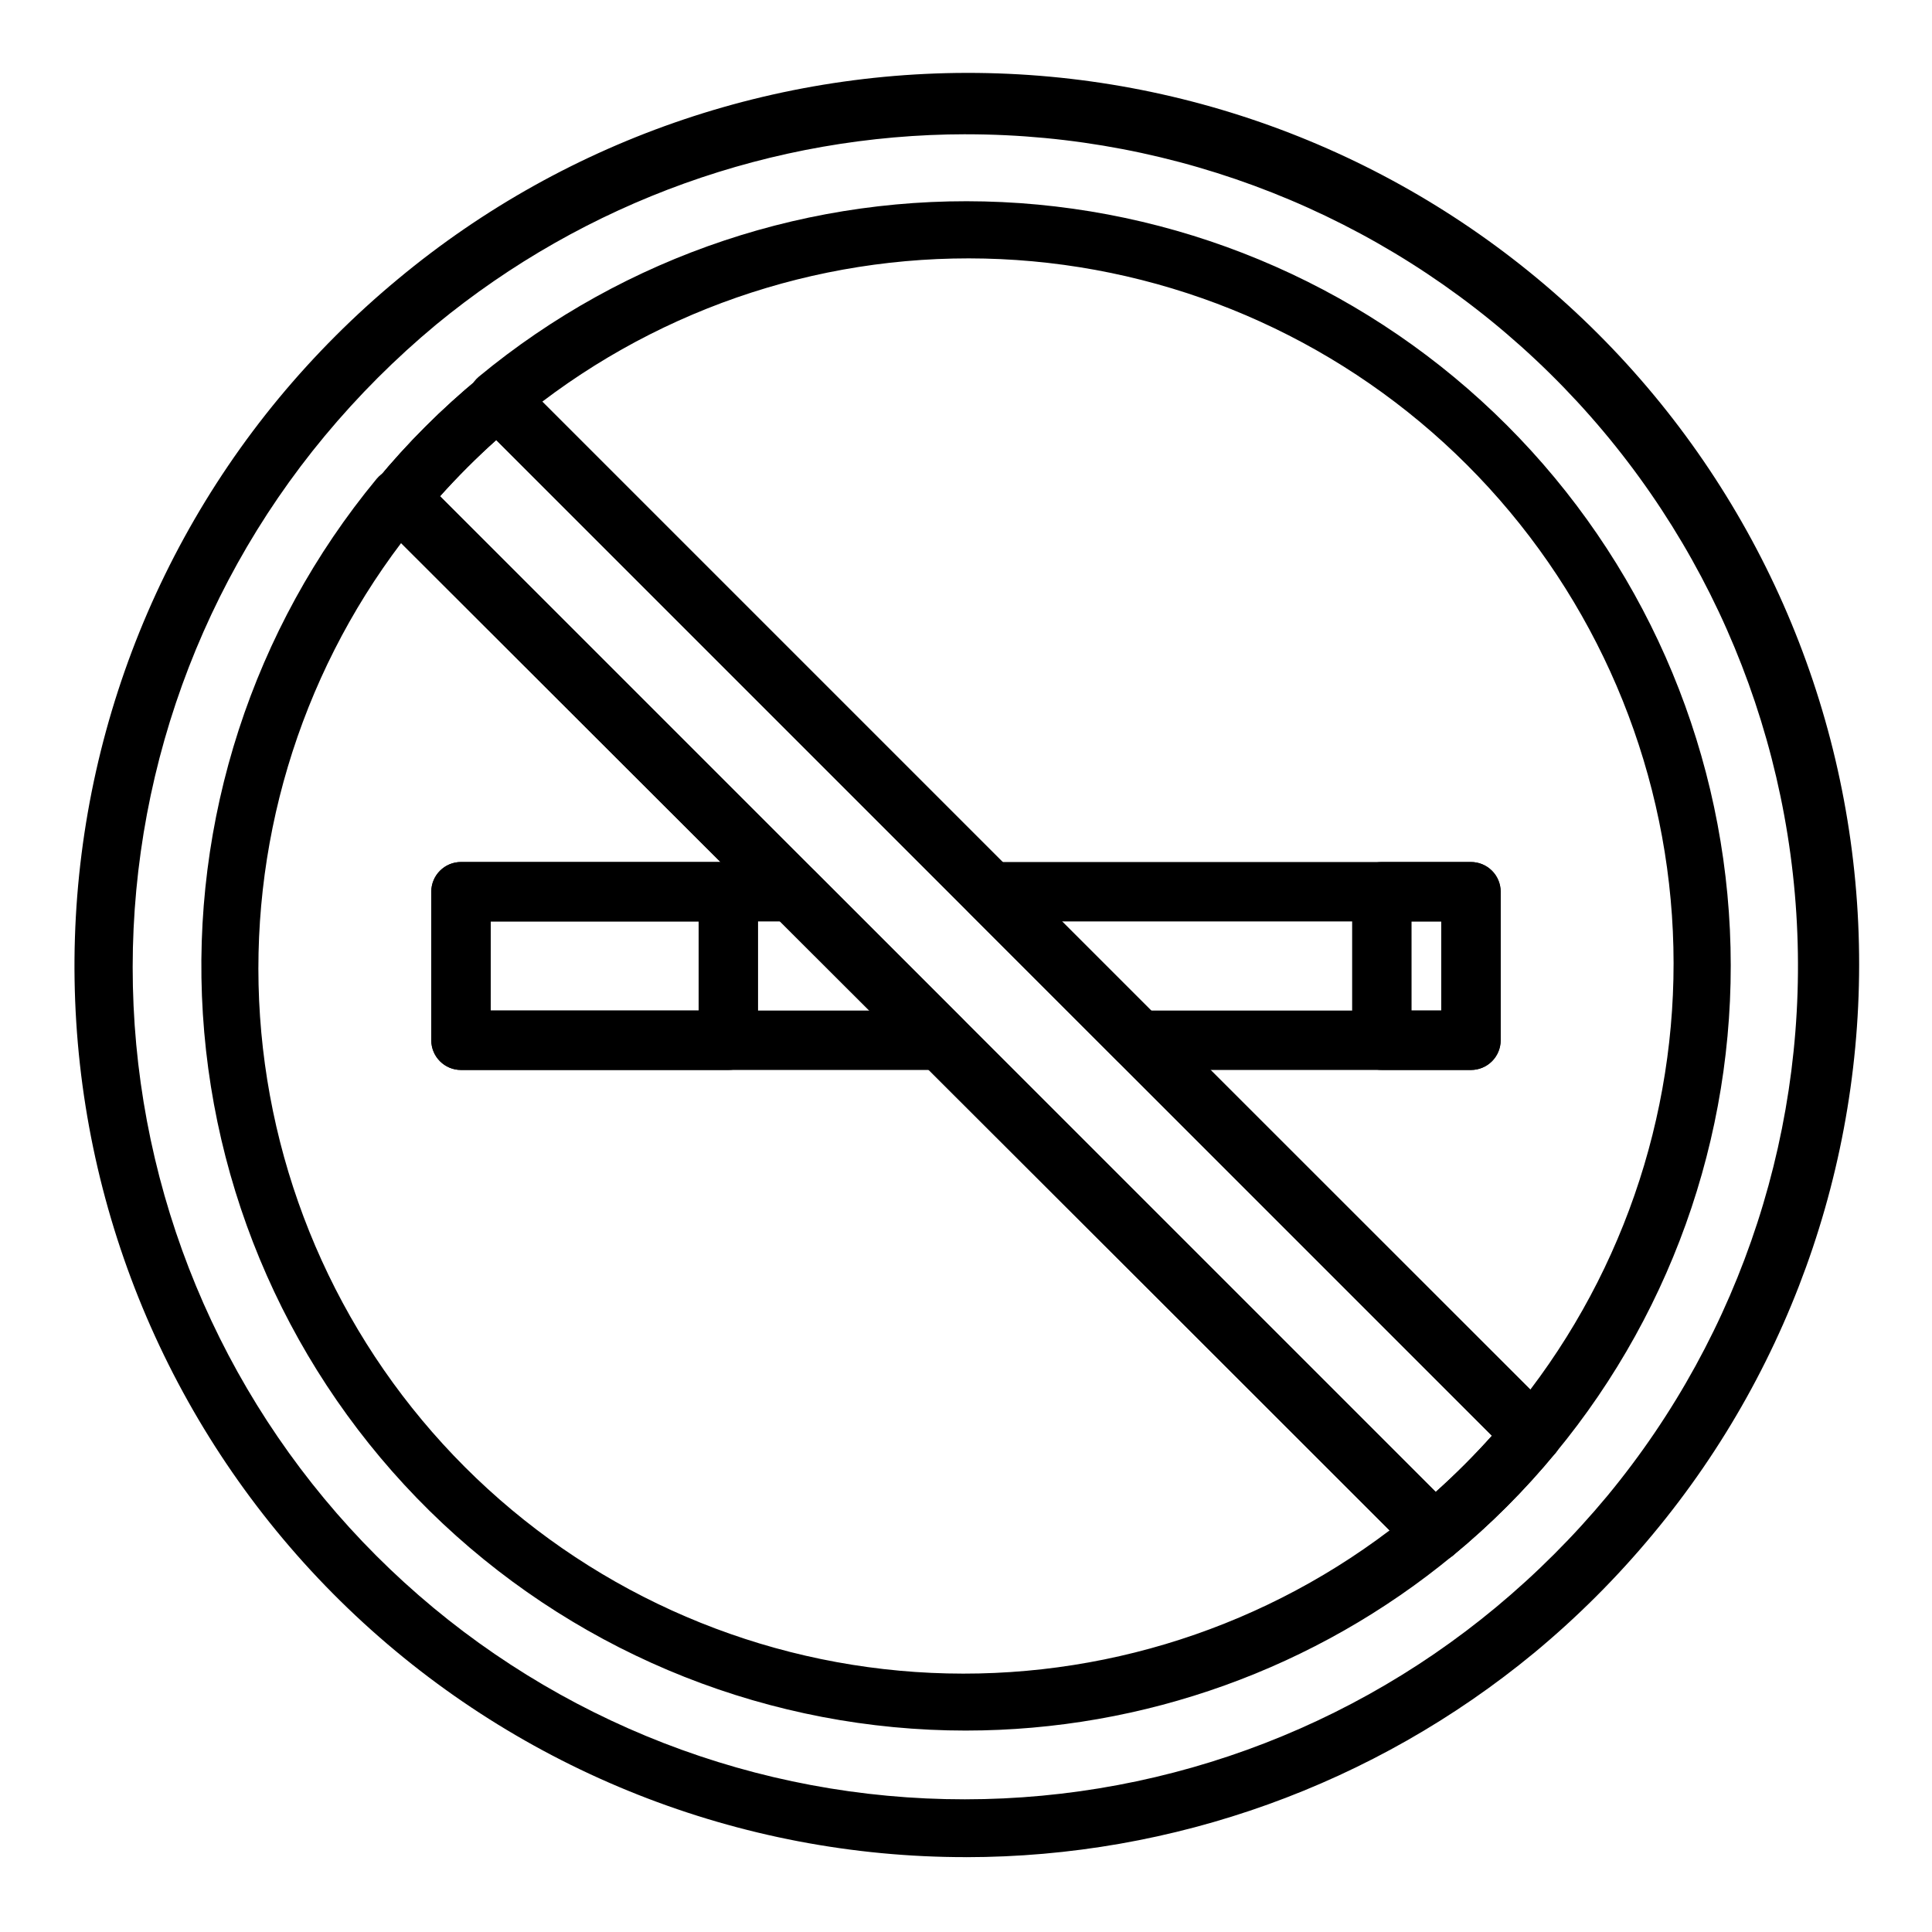 <?xml version="1.0" encoding="UTF-8"?>
<!-- Uploaded to: SVG Find, www.svgrepo.com, Generator: SVG Find Mixer Tools -->
<svg fill="#000000" width="800px" height="800px" version="1.1" viewBox="144 144 512 512" xmlns="http://www.w3.org/2000/svg">
 <g>
  <path d="m400 636.16c-60.078 0.023-117.9-22.848-161.71-63.957-43.805-41.109-70.297-97.371-74.082-157.32-3.785-59.957 15.422-119.1 53.707-165.39 9.496-11.449 20.035-21.992 31.488-31.488 45.27-37.695 102.99-57.117 161.84-54.445 58.848 2.676 114.57 27.242 156.24 68.891 41.664 41.645 66.262 97.359 68.961 156.21 2.699 58.844-16.691 116.58-54.367 161.86-9.492 11.453-20.035 21.992-31.488 31.488-42.387 34.988-95.629 54.137-150.59 54.16zm0-456.58c-51.246 0.039-100.89 17.875-140.44 50.461-10.727 8.914-20.605 18.793-29.52 29.52-35.113 42.262-53.176 96.117-50.645 151.01 2.527 54.887 25.469 106.85 64.324 145.71 38.852 38.852 90.816 61.793 145.71 64.324 54.887 2.531 108.74-15.531 151-50.645 10.727-8.914 20.609-18.797 29.523-29.523 35.719-43.207 53.629-98.402 50.09-154.35s-28.266-108.45-69.145-146.81-94.844-59.707-150.9-59.688zm124.06 378.41c-2.094 0.016-4.106-0.809-5.59-2.281l-274.18-273.79c-2.887-2.883-3.094-7.496-0.473-10.629 8.141-9.871 17.211-18.938 27.082-27.078 3.129-2.621 7.742-2.418 10.625 0.473l274.18 273.79c2.891 2.883 3.094 7.496 0.473 10.629-8.141 9.871-17.207 18.938-27.078 27.078-1.418 1.172-3.199 1.812-5.039 1.809zm-263.48-282.45 263.87 263.87c5.254-4.703 10.25-9.699 14.953-14.953l-263.87-263.87c-5.258 4.707-10.25 9.699-14.957 14.957z"/>
  <path d="m400 602.62c-51.531 0-101.12-19.629-138.7-54.898-37.566-35.27-60.289-83.527-63.535-134.95-3.25-51.426 13.215-102.16 46.047-141.88 1.41-1.699 3.465-2.727 5.668-2.836 2.231-0.121 4.402 0.711 5.984 2.285l274.18 274.18c1.574 1.582 2.402 3.758 2.281 5.984-0.109 2.203-1.137 4.258-2.832 5.668-36.336 30.004-81.98 46.426-129.1 46.445zm-149.57-314.88c-27.277 35.98-40.602 80.621-37.52 125.67 3.086 45.043 22.375 87.449 54.301 119.38 31.926 31.926 74.332 51.215 119.38 54.301 45.043 3.086 89.684-10.242 125.66-37.52z"/>
  <path d="m550.12 531.93c-2.09 0.012-4.102-0.809-5.59-2.281l-274.18-274.18c-1.574-1.582-2.406-3.754-2.285-5.984 0.109-2.203 1.137-4.258 2.836-5.668 38.863-32.145 88.316-48.641 138.7-46.262 50.379 2.379 98.059 23.457 133.72 59.121 35.664 35.664 56.746 83.348 59.121 133.73 2.379 50.379-14.117 99.832-46.262 138.7-1.41 1.695-3.465 2.723-5.668 2.832zm-262.38-281.5 261.82 261.82c27.277-35.98 40.605-80.621 37.52-125.66-3.086-45.047-22.375-87.453-54.301-119.38-31.926-31.926-74.332-51.215-119.38-54.301-45.047-3.082-89.688 10.242-125.67 37.52z"/>
  <path d="m524.06 557.99c-2.094 0.016-4.106-0.809-5.59-2.281l-274.18-273.79c-2.887-2.883-3.094-7.496-0.473-10.629 8.141-9.871 17.211-18.938 27.082-27.078 3.129-2.621 7.742-2.418 10.625 0.473l274.18 273.79c2.891 2.883 3.094 7.496 0.473 10.629-8.141 9.871-17.207 18.938-27.078 27.078-1.418 1.172-3.199 1.812-5.039 1.809zm-263.48-282.45 263.87 263.87c5.254-4.703 10.25-9.699 14.953-14.953l-263.87-263.87c-5.258 4.707-10.25 9.699-14.957 14.957z"/>
  <path d="m337.02 427.55h-70.848c-4.348 0-7.875-3.523-7.875-7.871v-39.359c0-4.348 3.527-7.875 7.875-7.875h70.848c2.086 0 4.09 0.832 5.566 2.309 1.477 1.473 2.305 3.477 2.305 5.566v39.359c0 2.086-0.828 4.09-2.305 5.566-1.477 1.477-3.481 2.305-5.566 2.305zm-62.977-15.742h55.105v-23.617h-55.105z"/>
  <path d="m533.82 427.55h-23.617c-4.348 0-7.871-3.523-7.871-7.871v-39.359c0-4.348 3.523-7.875 7.871-7.875h23.617c2.086 0 4.09 0.832 5.566 2.309 1.477 1.473 2.305 3.477 2.305 5.566v39.359c0 2.086-0.828 4.09-2.305 5.566-1.477 1.477-3.481 2.305-5.566 2.305zm-15.742-15.742h7.871v-23.617h-7.875z"/>
  <path d="m393.62 427.55h-127.45c-4.348 0-7.875-3.523-7.875-7.871v-39.359c0-4.348 3.527-7.875 7.875-7.875h88.086c2.094-0.012 4.106 0.809 5.59 2.285l39.359 39.359c2.234 2.262 2.887 5.648 1.652 8.582-1.207 2.938-4.062 4.863-7.242 4.879zm-119.57-15.746h100.61l-23.617-23.617-76.988 0.004z"/>
  <path d="m533.82 427.55h-88.09c-2.094 0.012-4.102-0.809-5.59-2.281l-39.359-39.359v-0.004c-2.234-2.262-2.887-5.648-1.652-8.578 1.207-2.941 4.062-4.867 7.242-4.883h127.45c2.086 0 4.09 0.832 5.566 2.309 1.477 1.473 2.305 3.477 2.305 5.566v39.359c0 2.086-0.828 4.09-2.305 5.566-1.477 1.477-3.481 2.305-5.566 2.305zm-84.859-15.742 76.984-0.004v-23.617l-100.6 0.004z"/>
 </g>
</svg>